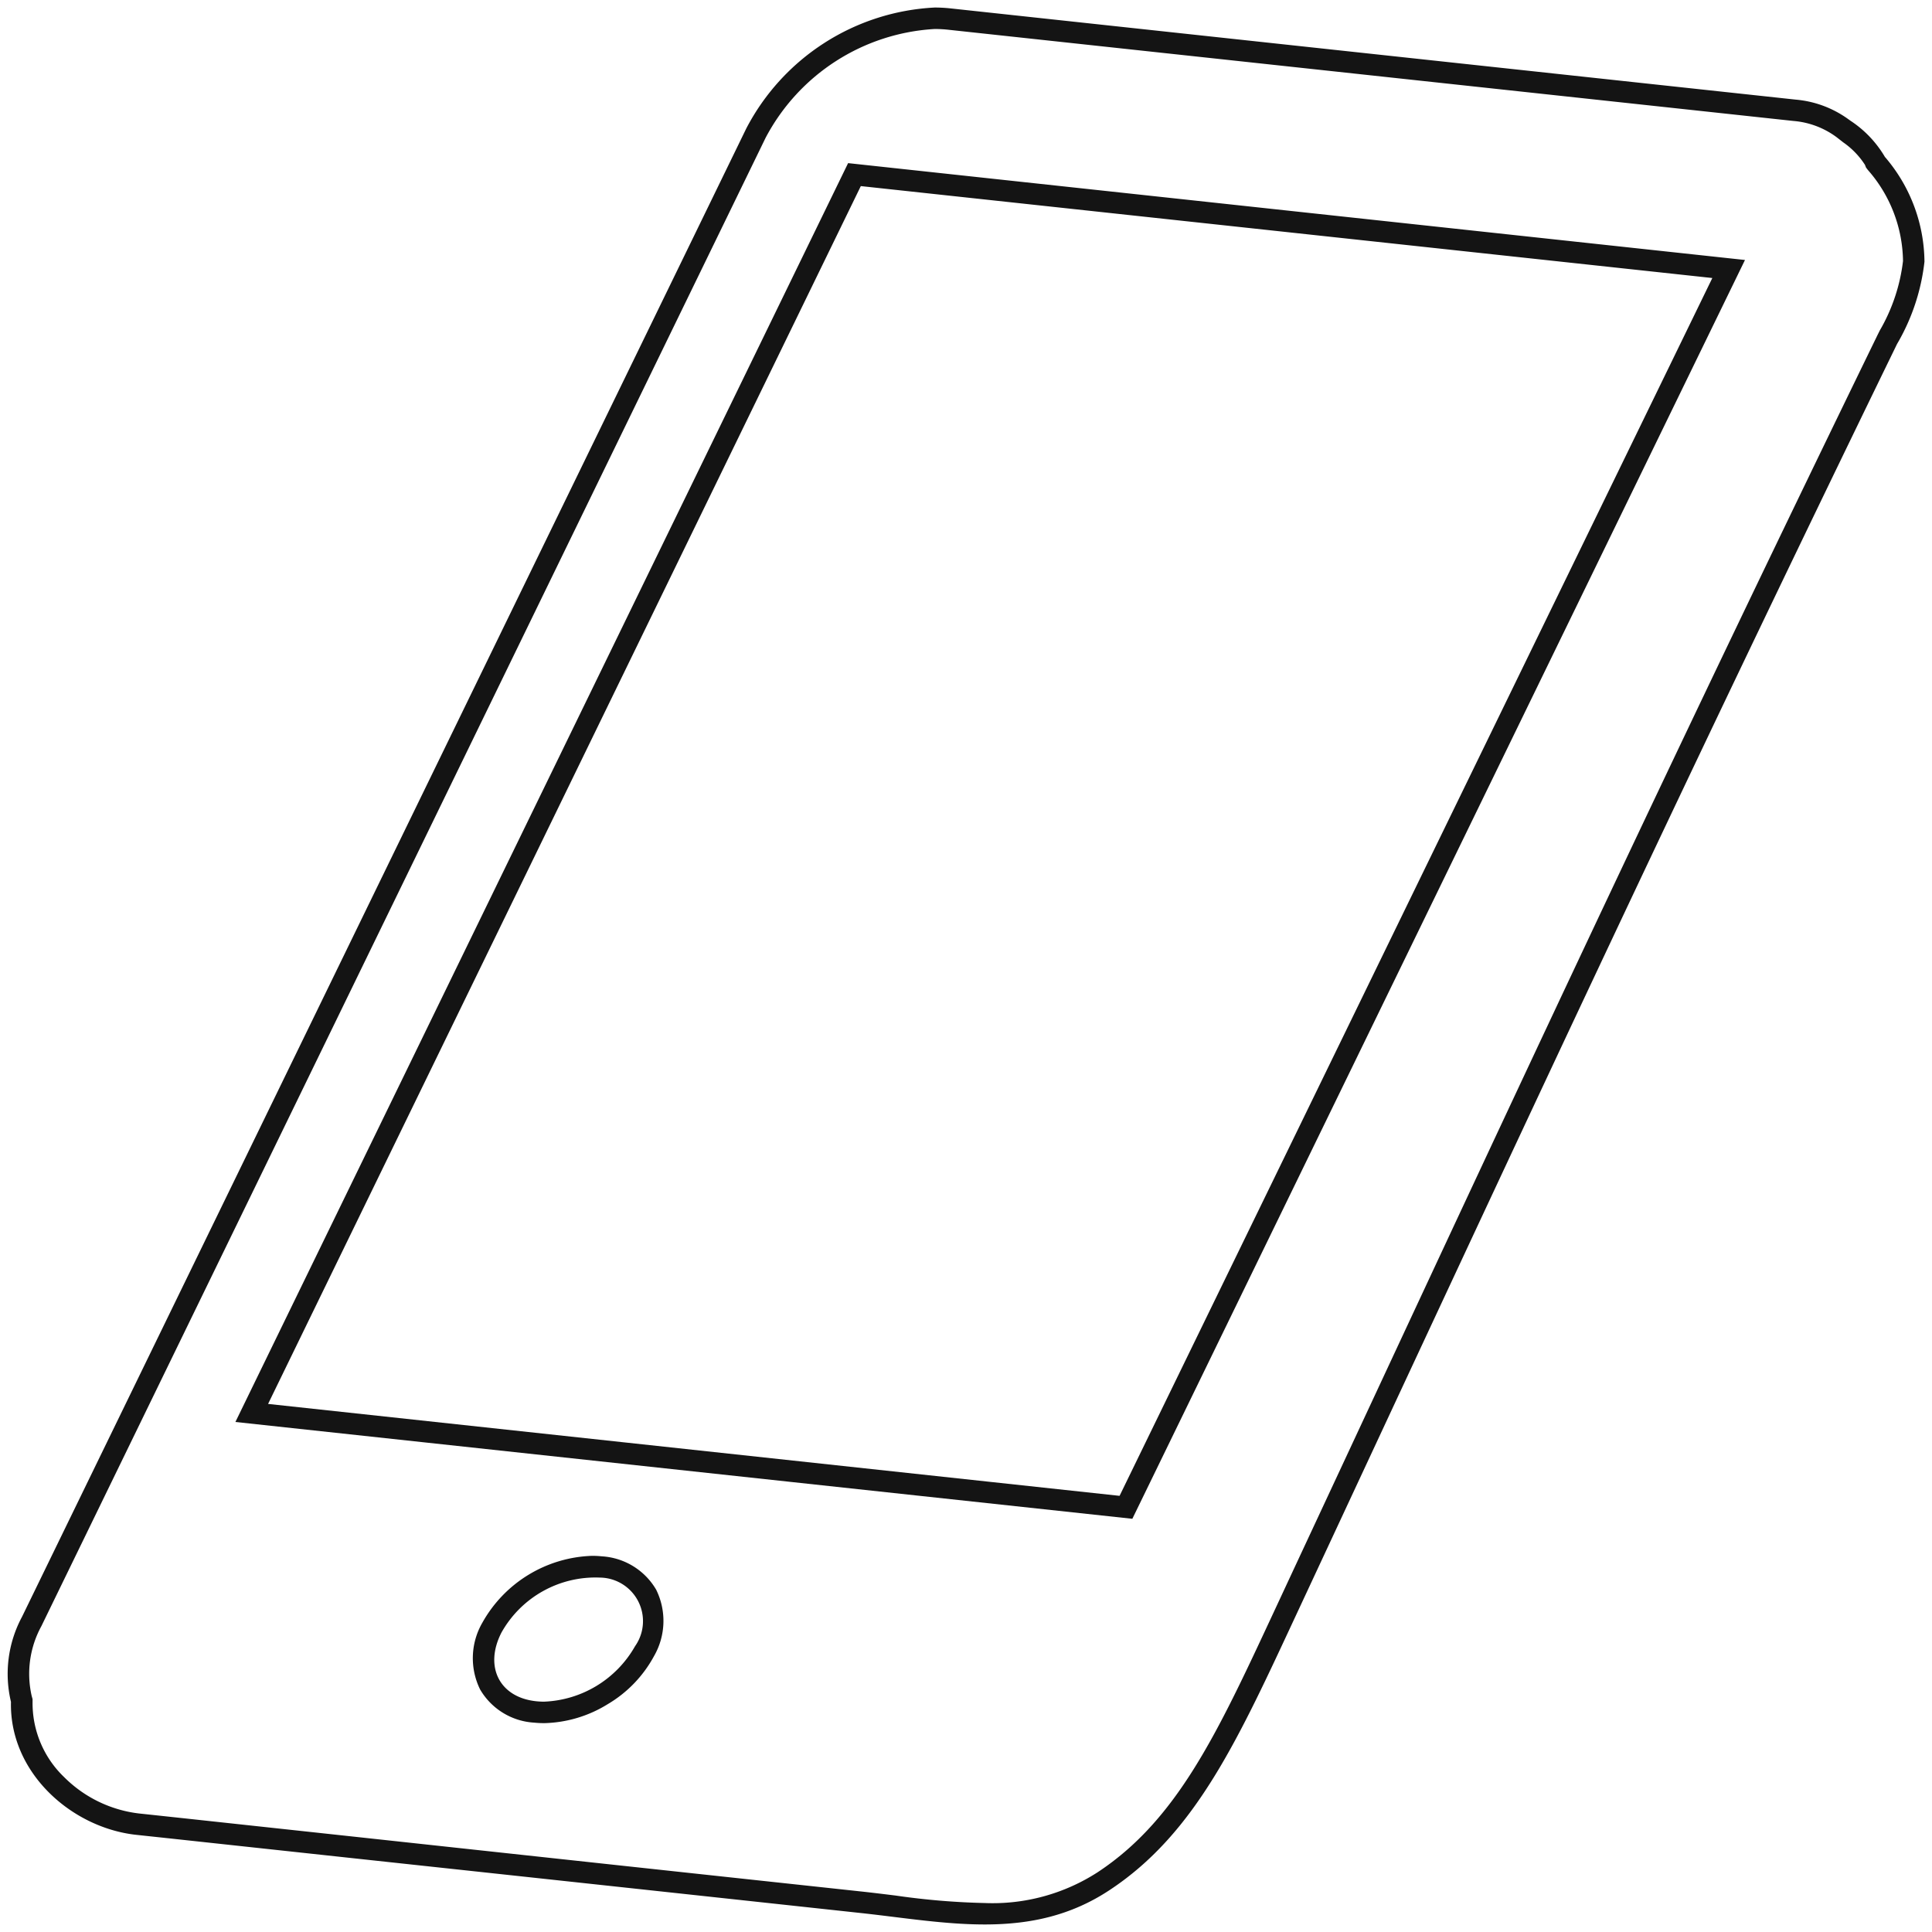 <svg xmlns="http://www.w3.org/2000/svg" width="90" height="90"><defs><clipPath id="a"><path fill="none" stroke="#141414" d="M0 0h90v90H0z"/></clipPath></defs><g clip-path="url(#a)"><path d="M43.539 1.351a9.519 9.519 0 0 0-7.874 5.068L1.928 75.751a4.625 4.625 0 0 0-.451 3.257l.04.144v.149a4.773 4.773 0 0 0 1.474 3.487 5.913 5.913 0 0 0 3.469 1.689l1.085.116 1.283.138 7.838.847q11.741 1.273 23.483 2.538c.534.058 1.069.124 1.587.188a33.943 33.943 0 0 0 4.128.346 9.014 9.014 0 0 0 5.275-1.438c3.688-2.435 5.553-6.438 8.134-11.977l.253-.543c1.2-2.578 2.363-5.067 3.491-7.488C71.466 49.076 78.14 34.757 87.47 15.591l.1-.2a8.4 8.4 0 0 0 1.079-3.227v-.029a6.54 6.54 0 0 0-1.638-4.219l-.084-.11-.051-.129a3.745 3.745 0 0 0-1.012-1.046l-.3-.234a3.9 3.9 0 0 0-2.015-.762L44.161 1.384a5.825 5.825 0 0 0-.622-.033m9.21 69.4-41.783-4.51L39.508 7.599l41.78 4.512-28.539 58.64m-27.41 9.519a4.473 4.473 0 0 1-.458-.023 3.128 3.128 0 0 1-2.514-1.542 3.3 3.3 0 0 1 .1-3.108 6.08 6.08 0 0 1 5.116-3.12 4.448 4.448 0 0 1 .454.023 3.146 3.146 0 0 1 2.53 1.554 3.284 3.284 0 0 1-.1 3.093 5.8 5.8 0 0 1-2.166 2.245 5.86 5.86 0 0 1-2.966.879M43.539.351a6.8 6.8 0 0 1 .729.039l39.386 4.251a4.9 4.9 0 0 1 2.523.967l-.024-.039c.009.015.021.03.032.044a5.125 5.125 0 0 1 1.62 1.695 7.58 7.58 0 0 1 1.844 4.874v.007a9.719 9.719 0 0 1-1.278 3.837C77.799 37.745 70.644 53.225 60.433 75.115c-2.722 5.836-4.692 10.256-8.742 12.931-3.65 2.418-7.59 1.5-11.648 1.064q-11.746-1.27-23.488-2.535l-8.654-.935-1.552-.166c-3-.324-5.916-2.882-5.838-6.194a5.619 5.619 0 0 1 .515-3.964l33.74-69.334A10.491 10.491 0 0 1 43.539.351Zm8.615 69.331 27.613-56.731L40.1 8.669 12.488 65.4ZM25.339 79.27a5.1 5.1 0 0 0 4.242-2.58 2.029 2.029 0 0 0-1.642-3.2 5.017 5.017 0 0 0-4.579 2.561c-.816 1.59-.091 3.024 1.623 3.2a3.455 3.455 0 0 0 .356.019Zm60.81-73.712.006.01Z" fill="#141414"/></g></svg>